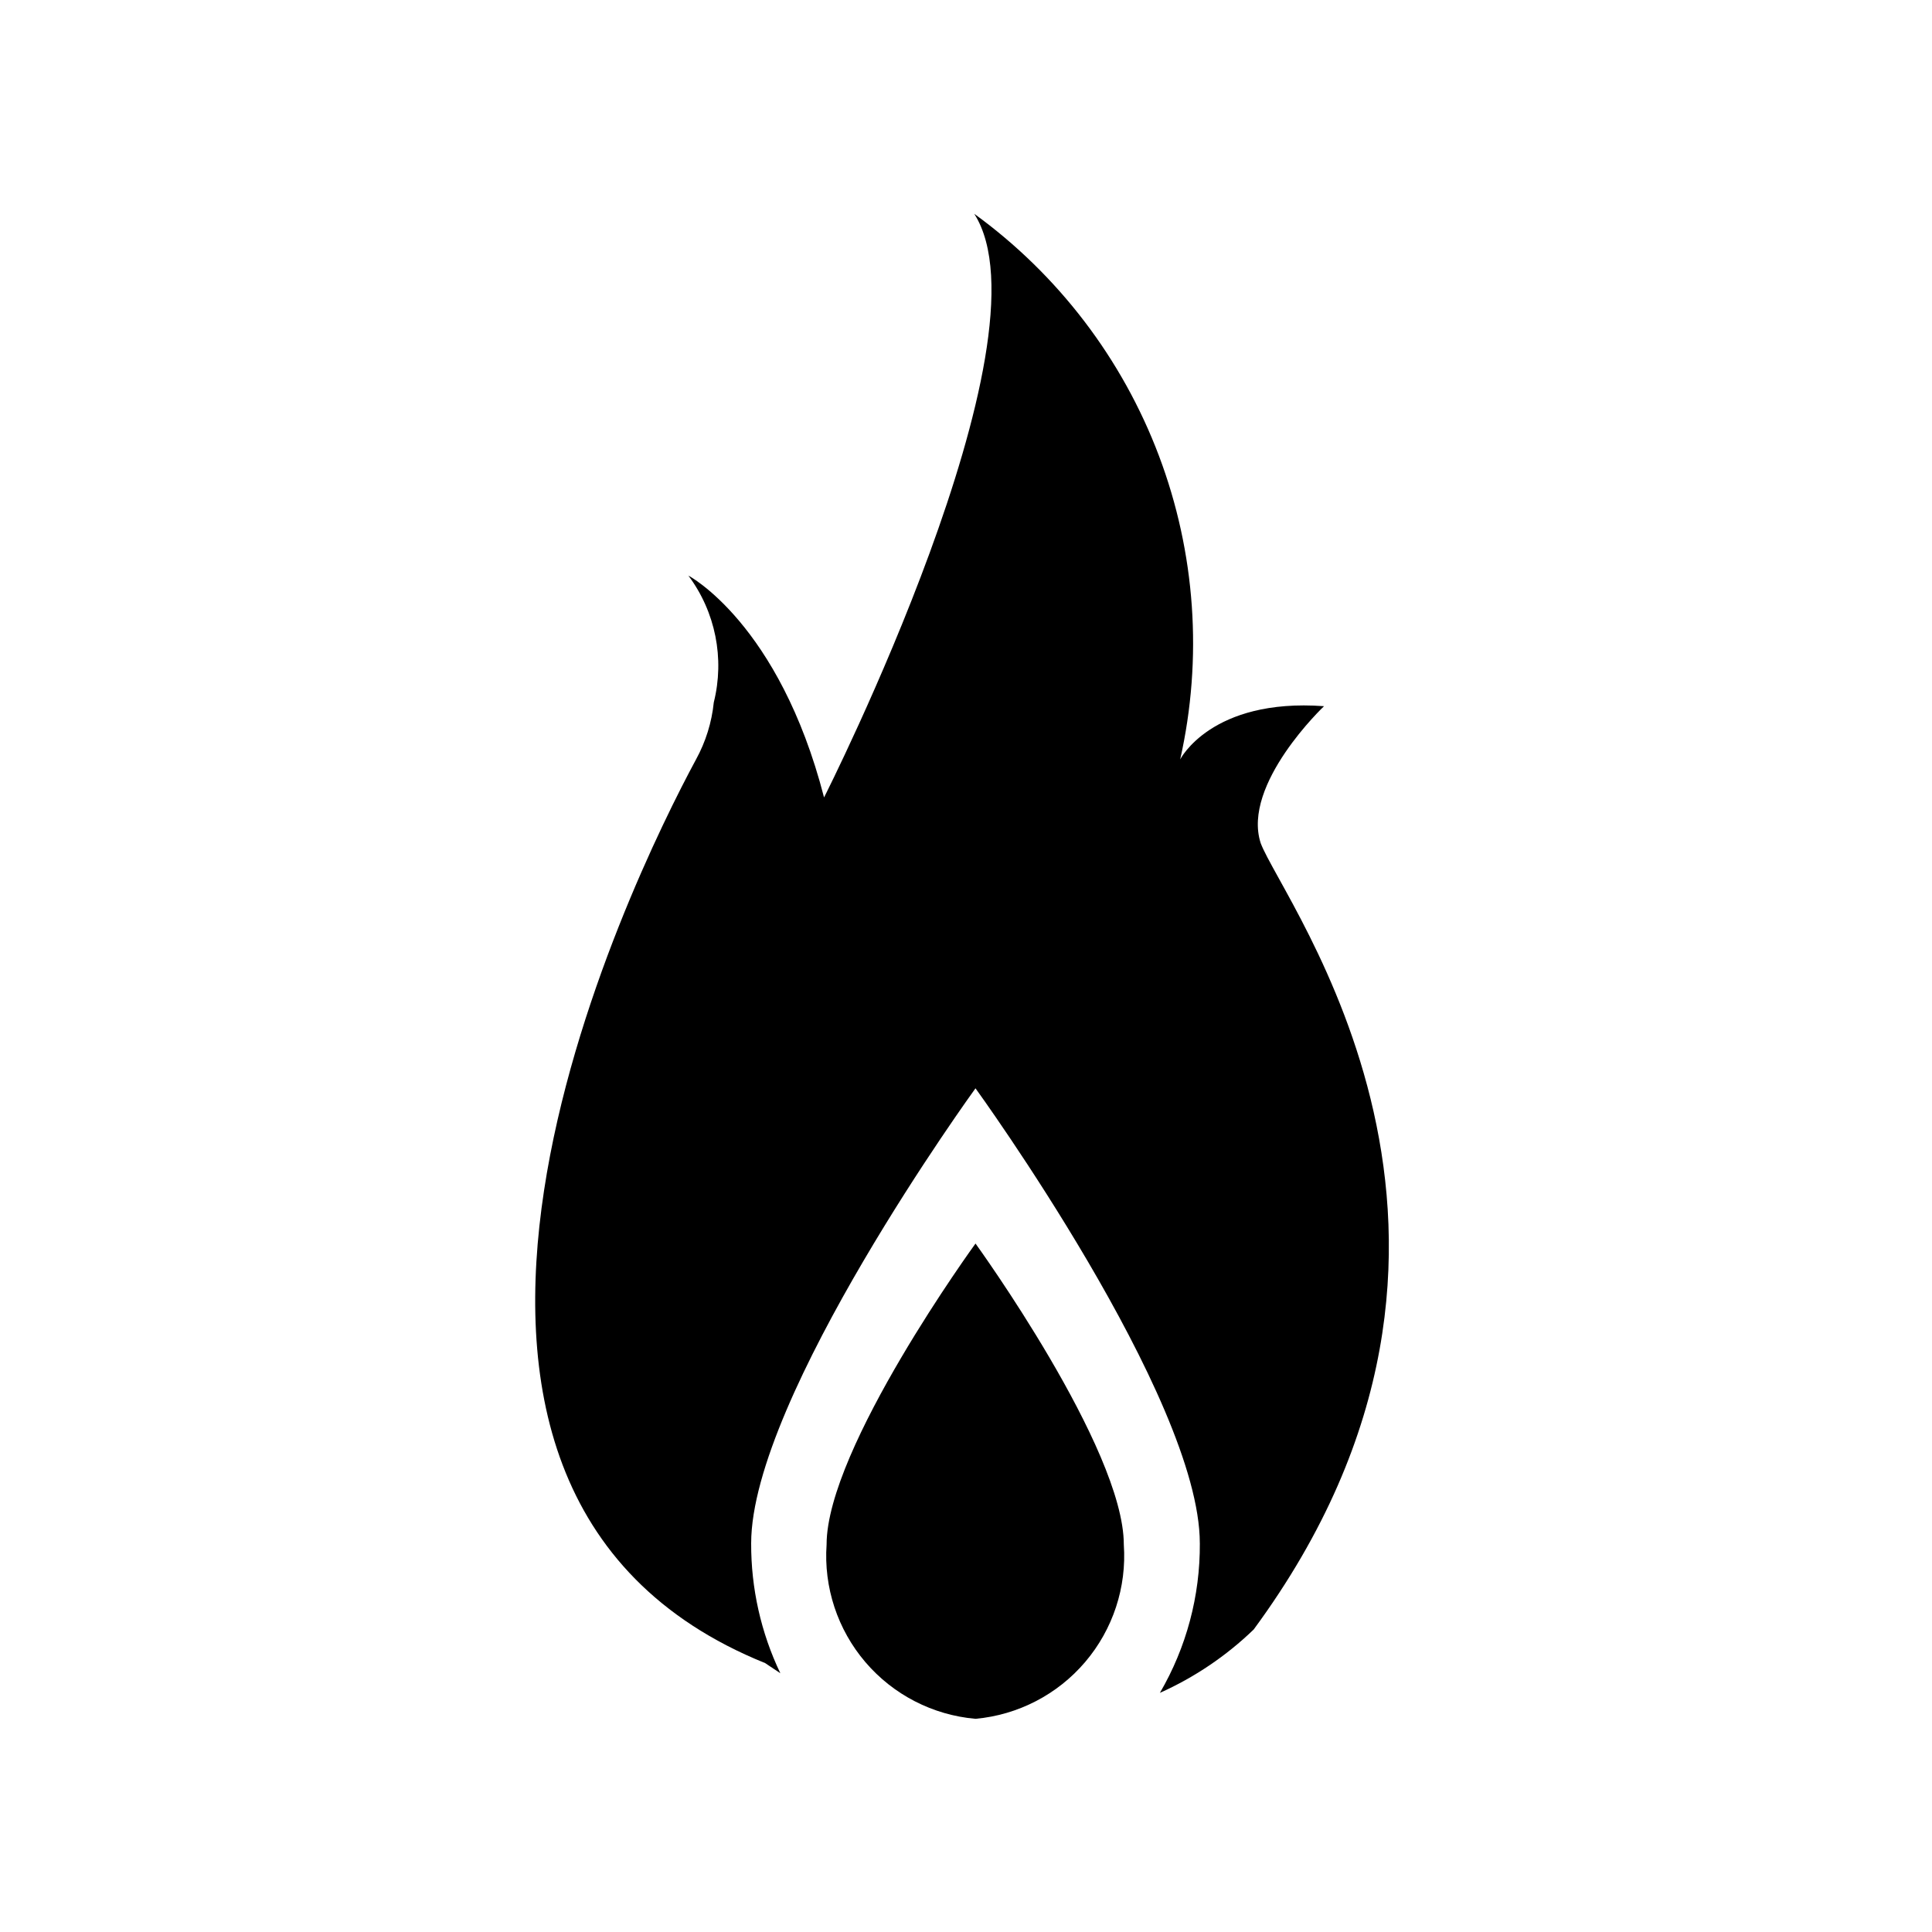 <?xml version="1.0" encoding="UTF-8"?>
<!-- Uploaded to: SVG Repo, www.svgrepo.com, Generator: SVG Repo Mixer Tools -->
<svg fill="#000000" width="800px" height="800px" version="1.1" viewBox="144 144 512 512" xmlns="http://www.w3.org/2000/svg">
 <g>
  <path d="m478.09 367.42c-5.039-15.617 16.793-36.273 16.793-36.273-29.895-2.184-38.121 14.105-38.121 14.105 6.023-26.797 4.066-54.773-5.633-80.469-9.703-25.699-26.719-47.992-48.945-64.125 21.496 33.586-39.801 154.67-39.801 154.67-11.922-46.184-35.938-58.777-35.938-58.777l-0.004 0.004c7.168 9.621 9.633 21.949 6.719 33.586-0.539 5.301-2.141 10.441-4.703 15.113-17.129 31.742-96.395 193.13 18.305 239.48l4.031 2.688v-0.004c-5.133-10.746-7.773-22.516-7.727-34.426 0-38.625 59.449-120.58 59.449-120.58s59.449 81.953 59.449 120.58h0.004c0.09 13.922-3.562 27.609-10.582 39.633 9.195-4.113 17.605-9.797 24.855-16.793 76.41-103.79 7.723-192.62 1.848-208.41z"/>
  <path d="m402.52 473.55s-39.465 54.242-39.465 79.77c-0.789 11.336 2.902 22.527 10.285 31.168 7.383 8.637 17.863 14.031 29.18 15.016 11.293-1.027 21.73-6.438 29.074-15.07 7.348-8.637 11.02-19.805 10.227-31.113 0-25.527-39.301-79.77-39.301-79.77z"/>
 </g>
</svg>